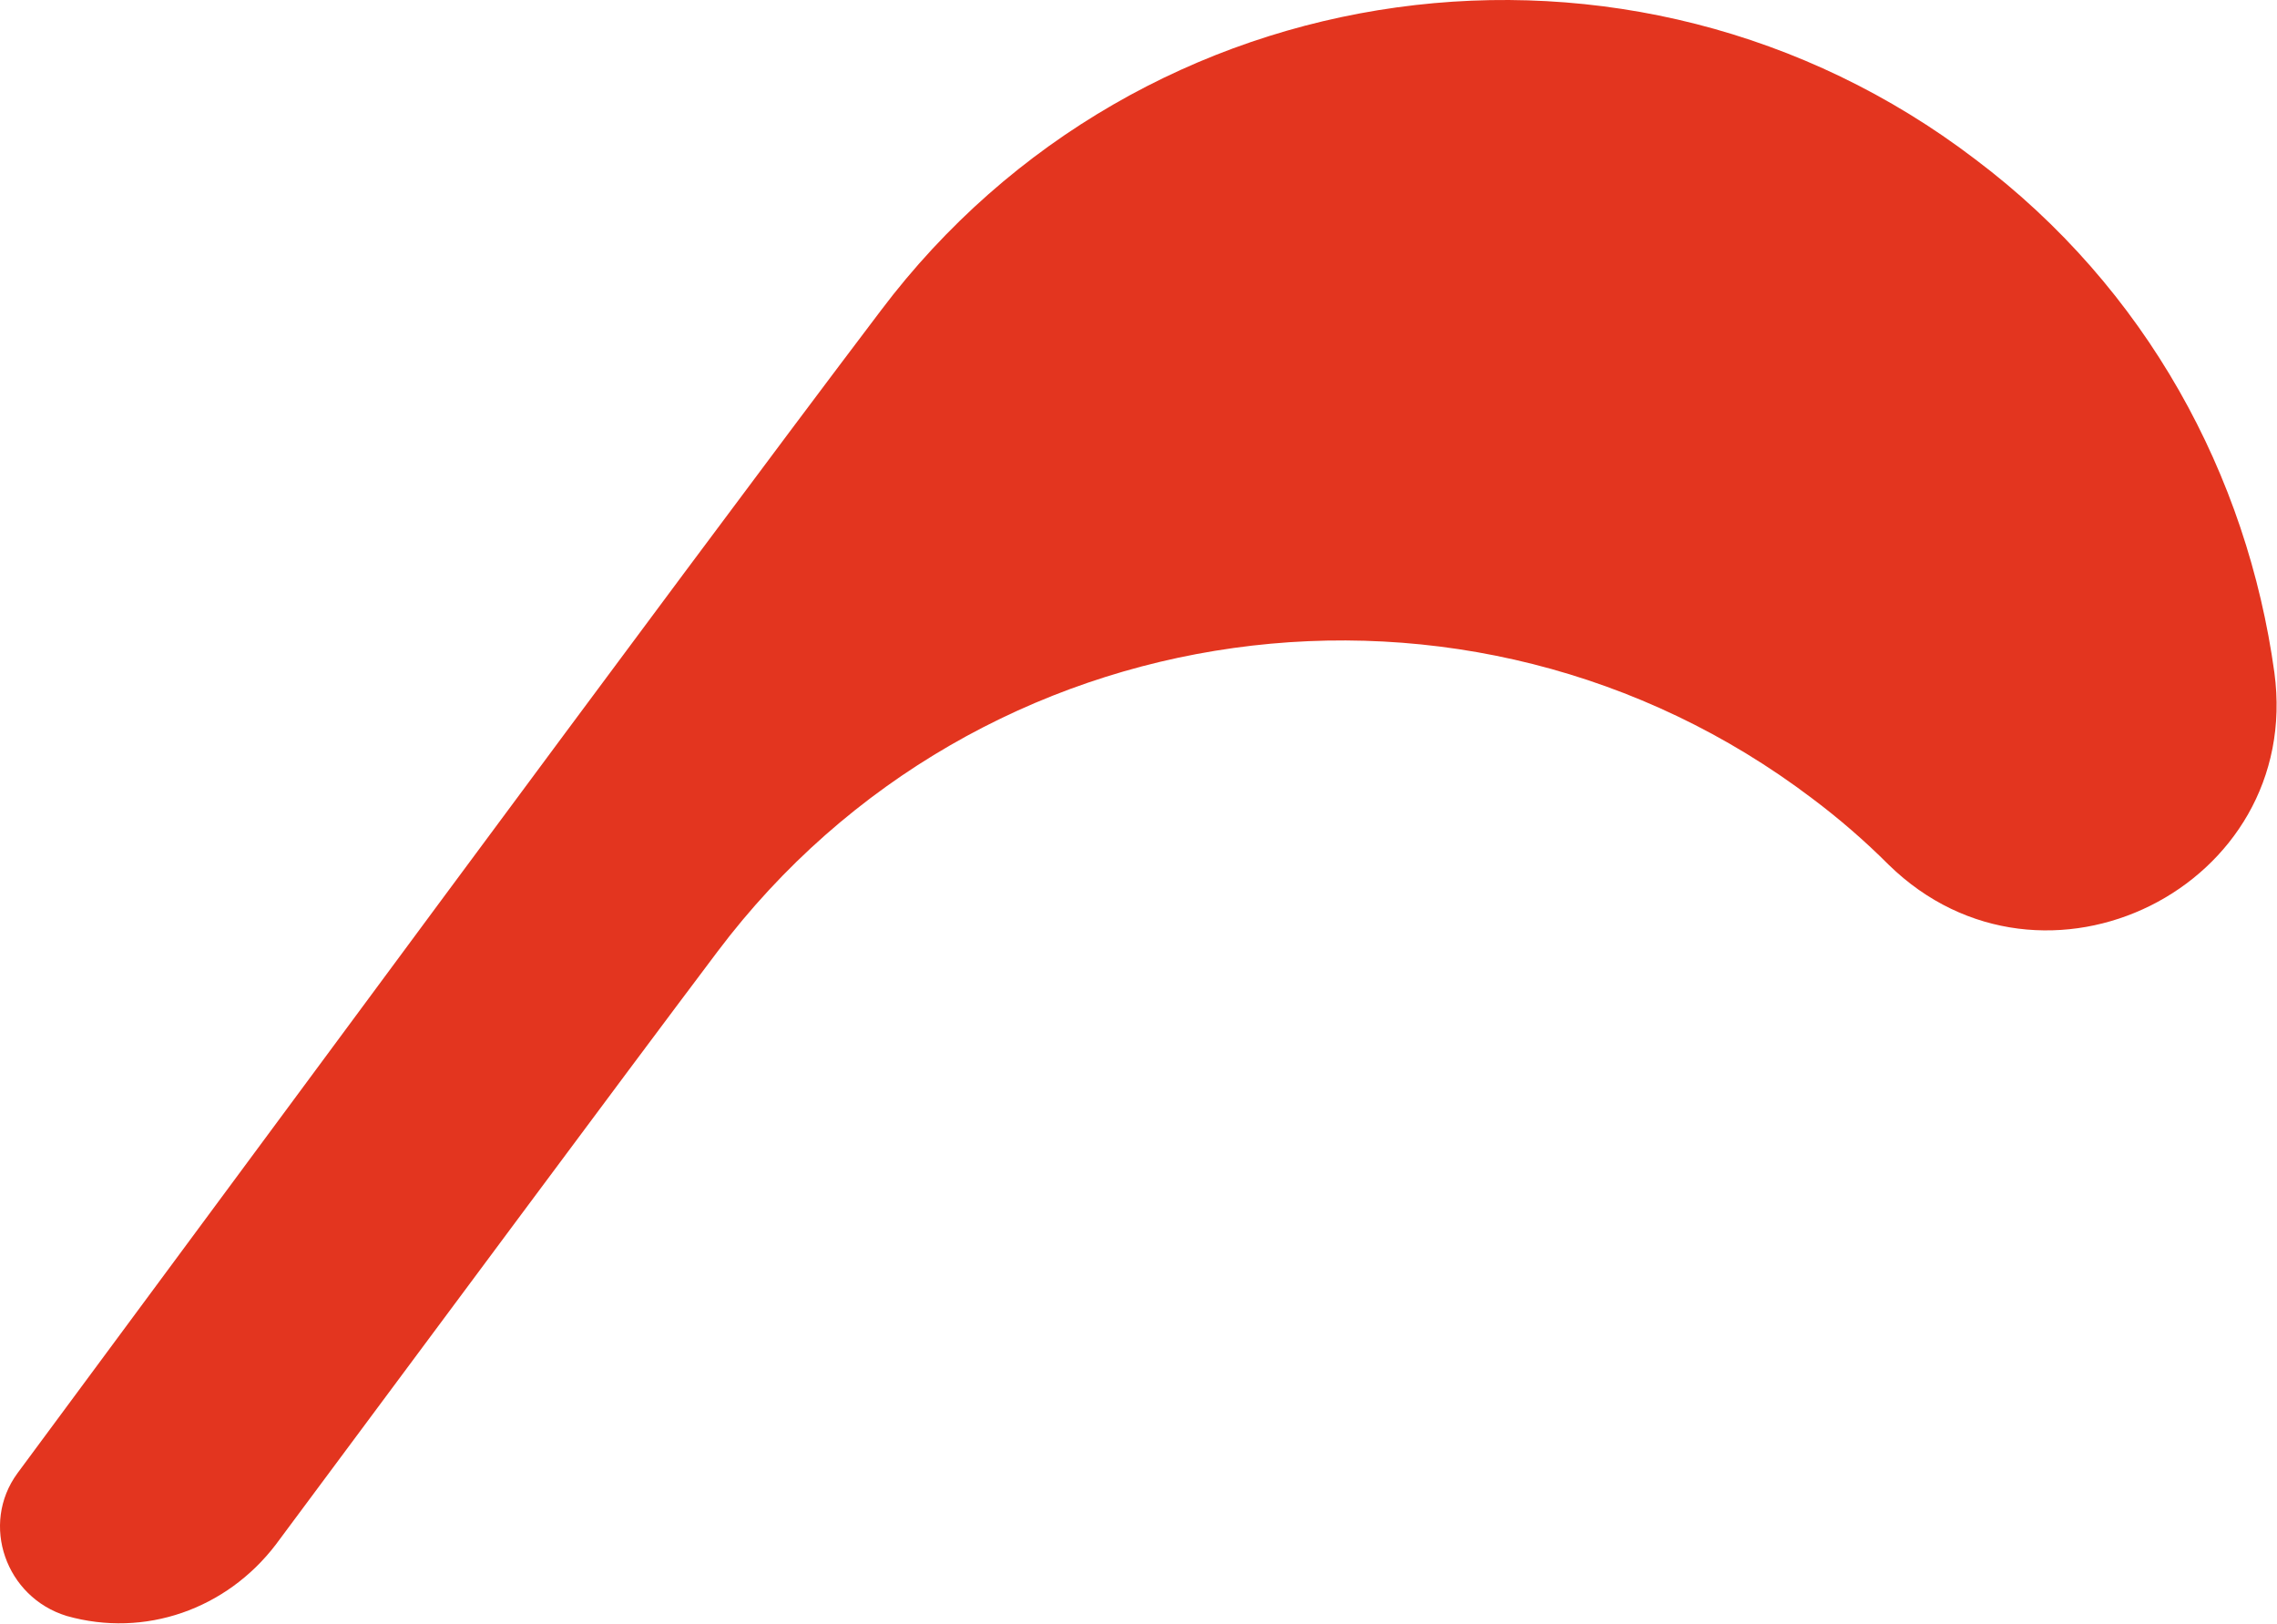 <?xml version="1.0" encoding="UTF-8"?> <svg xmlns="http://www.w3.org/2000/svg" width="3223" height="2298" viewBox="0 0 3223 2298" fill="none"> <path d="M1246.75 439.602C953.271 826.944 286.93 1731.54 24.724 2085.2C-28.198 2157.38 7.885 2260.83 94.486 2287.29C205.141 2318.57 320.608 2277.67 390.37 2186.25C628.52 1866.27 869.076 1541.48 1015.82 1346.61C1383.87 858.22 2079.07 761.986 2565 1130.08C2603.49 1158.95 2639.57 1190.23 2673.25 1223.91C2892.15 1438.03 3260.2 1255.19 3219.31 952.048C3180.82 672.97 3038.89 408.326 2795.93 225.482C2310.01 -145.019 1614.8 -48.785 1246.75 439.602Z" fill="#E3351F"></path> </svg> 